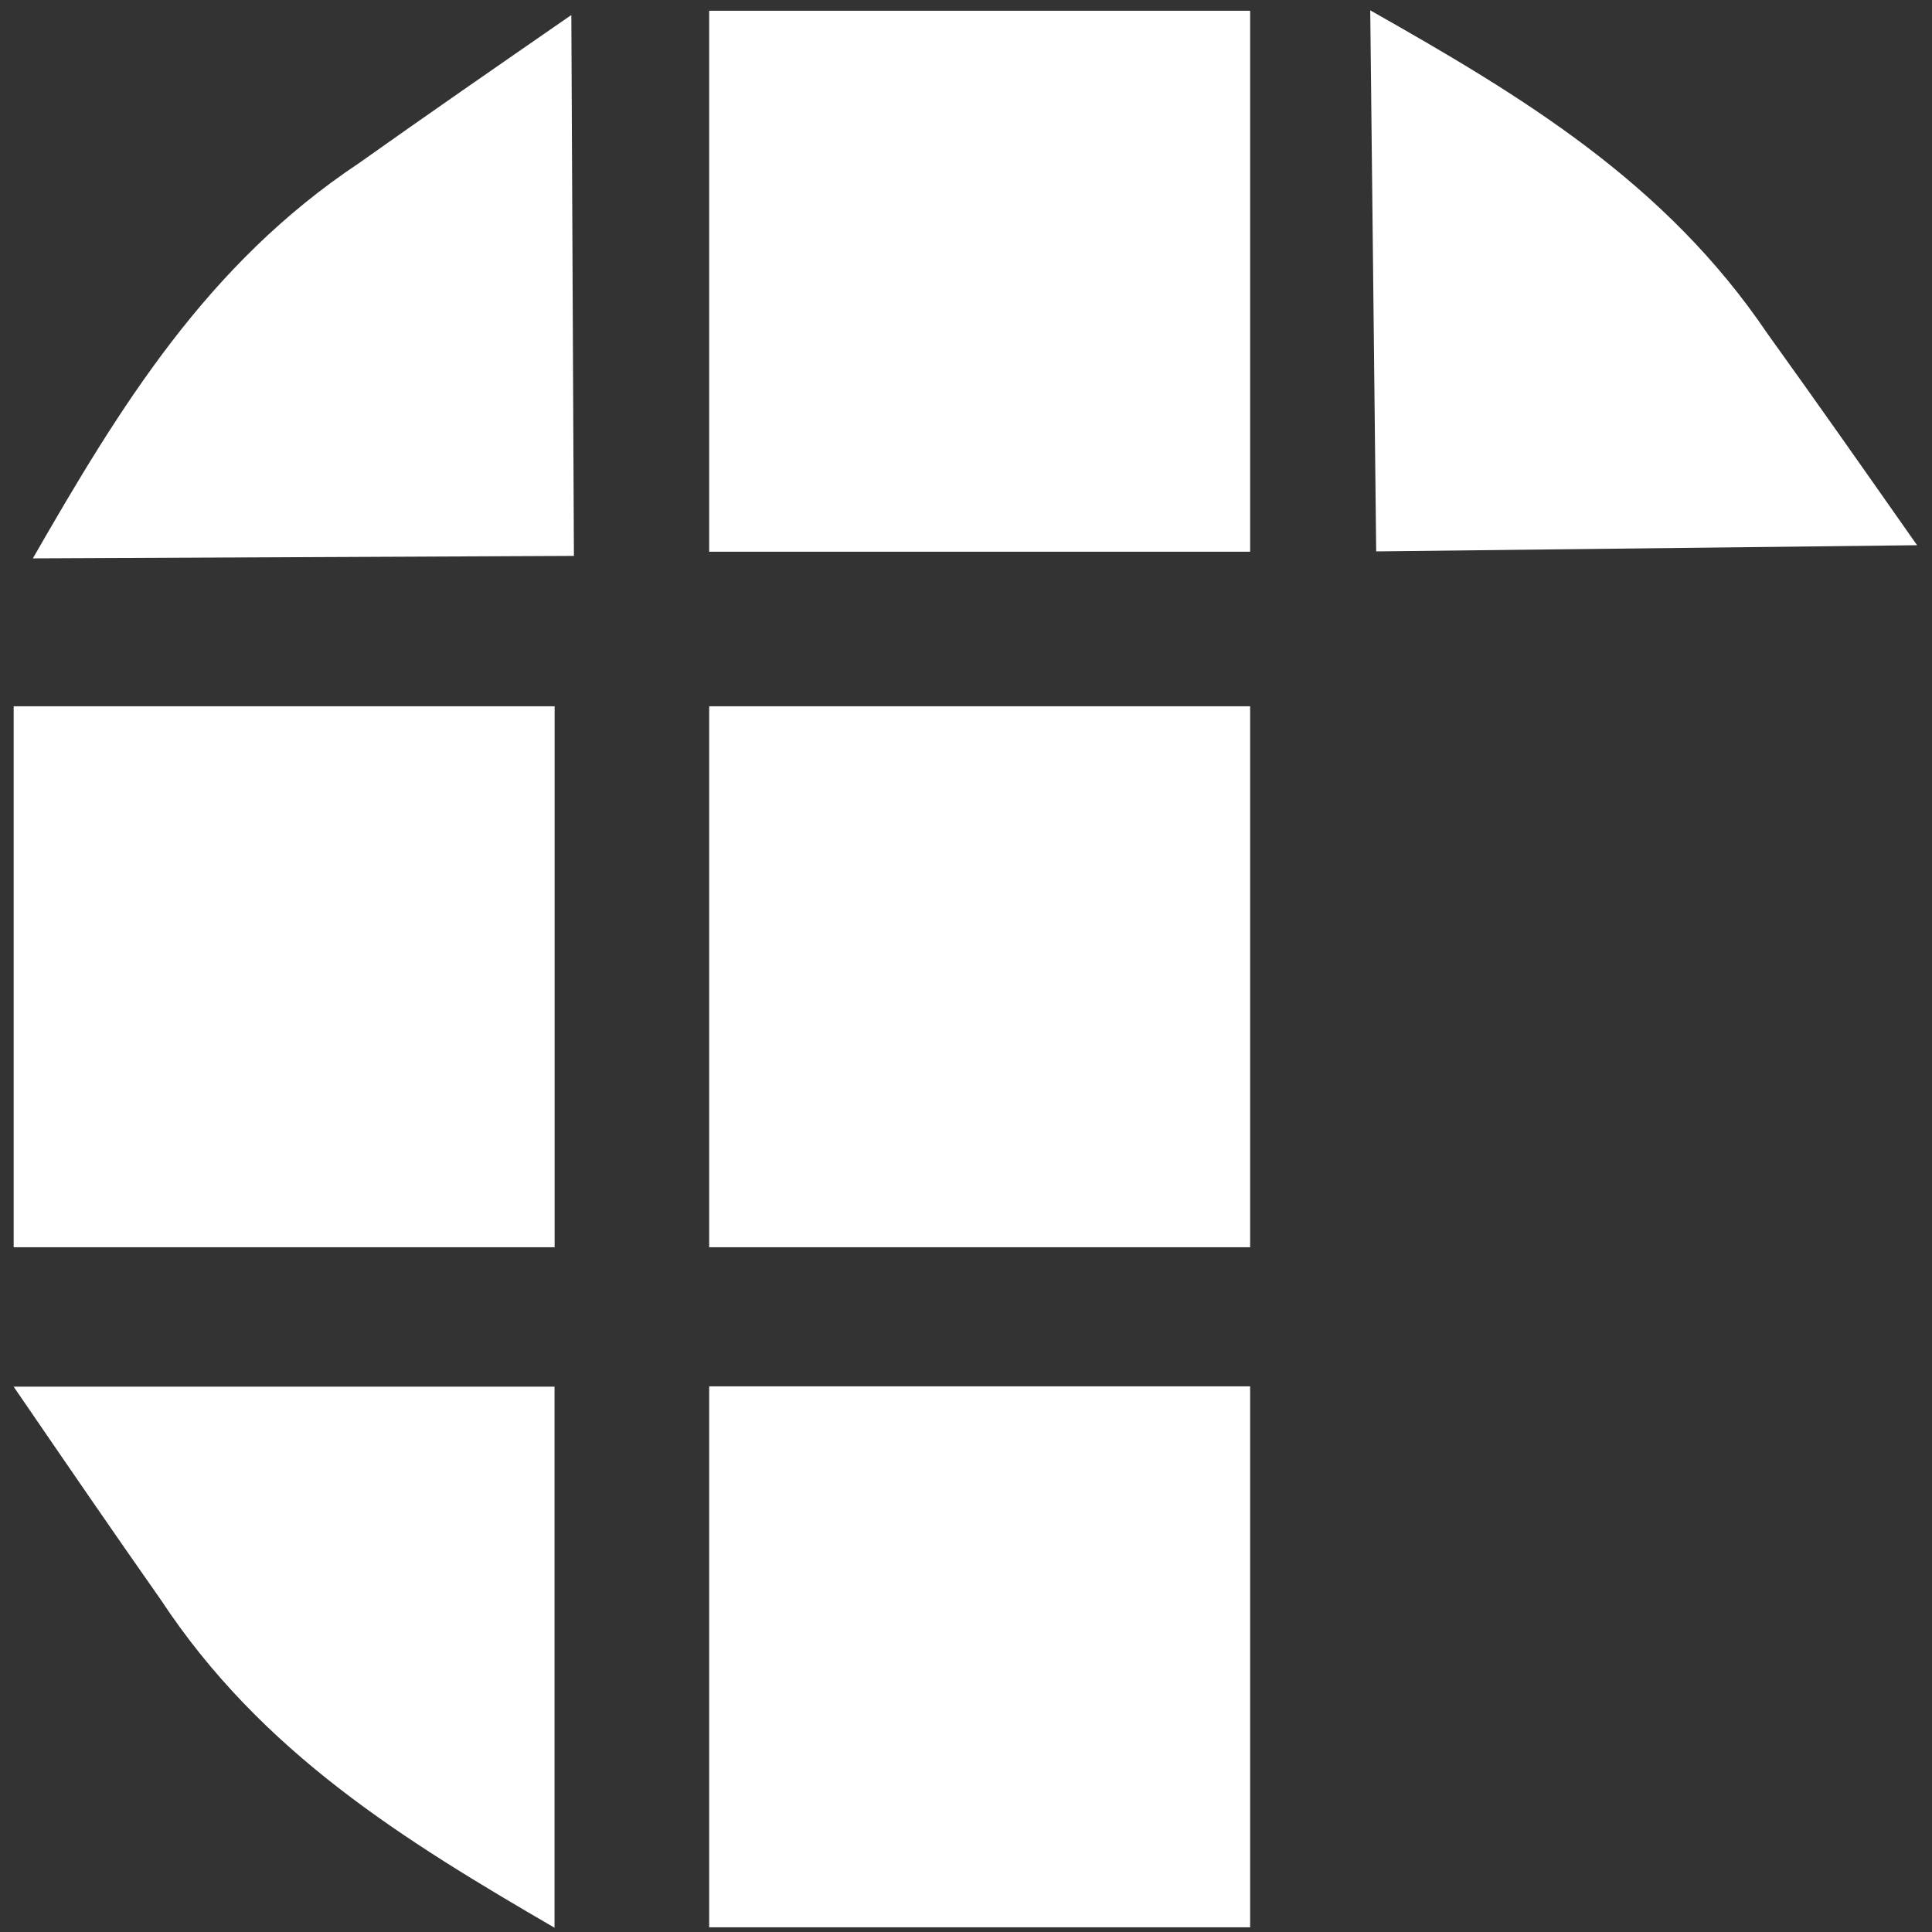 <svg id="eEIiJDs4n7f1" xmlns="http://www.w3.org/2000/svg" xmlns:xlink="http://www.w3.org/1999/xlink" viewBox="0 0 125 125" fill="white">
	<rect x="0" y="0" width="125" height="125" fill="#333333" stroke="none"/>
	<path d="M46,57.935c0-4.092,0-7.691,0-11.606c11.831,0,23.271,0,35,0c0,11.626,0,23.106,0,35-11.362,0-22.806,0-35,0c0-7.548,0-15.225,0-23.394Z" transform="translate(-.116-.631)" />
	<path d="M46,57.935c0-4.092,0-7.691,0-11.606c11.831,0,23.271,0,35,0c0,11.626,0,23.106,0,35-11.362,0-22.806,0-35,0c0-7.548,0-15.225,0-23.394Z" transform="translate(-.116-45.631)" />
	<path d="M46,57.935c0-4.092,0-7.691,0-11.606c11.831,0,23.271,0,35,0c0,11.626,0,23.106,0,35-11.362,0-22.806,0-35,0c0-7.548,0-15.225,0-23.394Z" transform="translate(-.116 43.369)"/>
	<path d="M46,57.935c0-4.092,0-7.691,0-11.606c11.831,0,23.271,0,35,0c0,11.626,0,23.106,0,35-11.362,0-22.806,0-35,0c0-7.548,0-15.225,0-23.394Z" transform="translate(-45.116-.631)" />
	<path d="M15.331,104.021c-3.02-4.127-5.756-7.962-9.074-12.611c11.722,0,22.33,0,33.36,0c0,10.318,0,20.76,0,32.028-9.3-5.188-18.073-10.365-24.286-19.418Z" transform="matrix(1.049 0 0 1.093-5.681-10.194)" />
	<path d="M15.331,104.021c-3.02-4.127-5.756-7.962-9.074-12.611c11.722,0,22.33,0,33.36,0c0,10.318,0,20.76,0,32.028-9.3-5.188-18.073-10.365-24.286-19.418Z" transform="matrix(.005 1.049-1.093 0.005 136.845-6.049)" />
	<path d="M15.331,104.021c-3.02-4.127-5.756-7.962-9.074-12.611c11.722,0,22.33,0,33.36,0c0,10.318,0,20.76,0,32.028-9.3-5.188-18.073-10.365-24.286-19.418Z" transform="matrix(-1.049 0.012-.012-1.093 131.694 135.111)" />
</svg>
